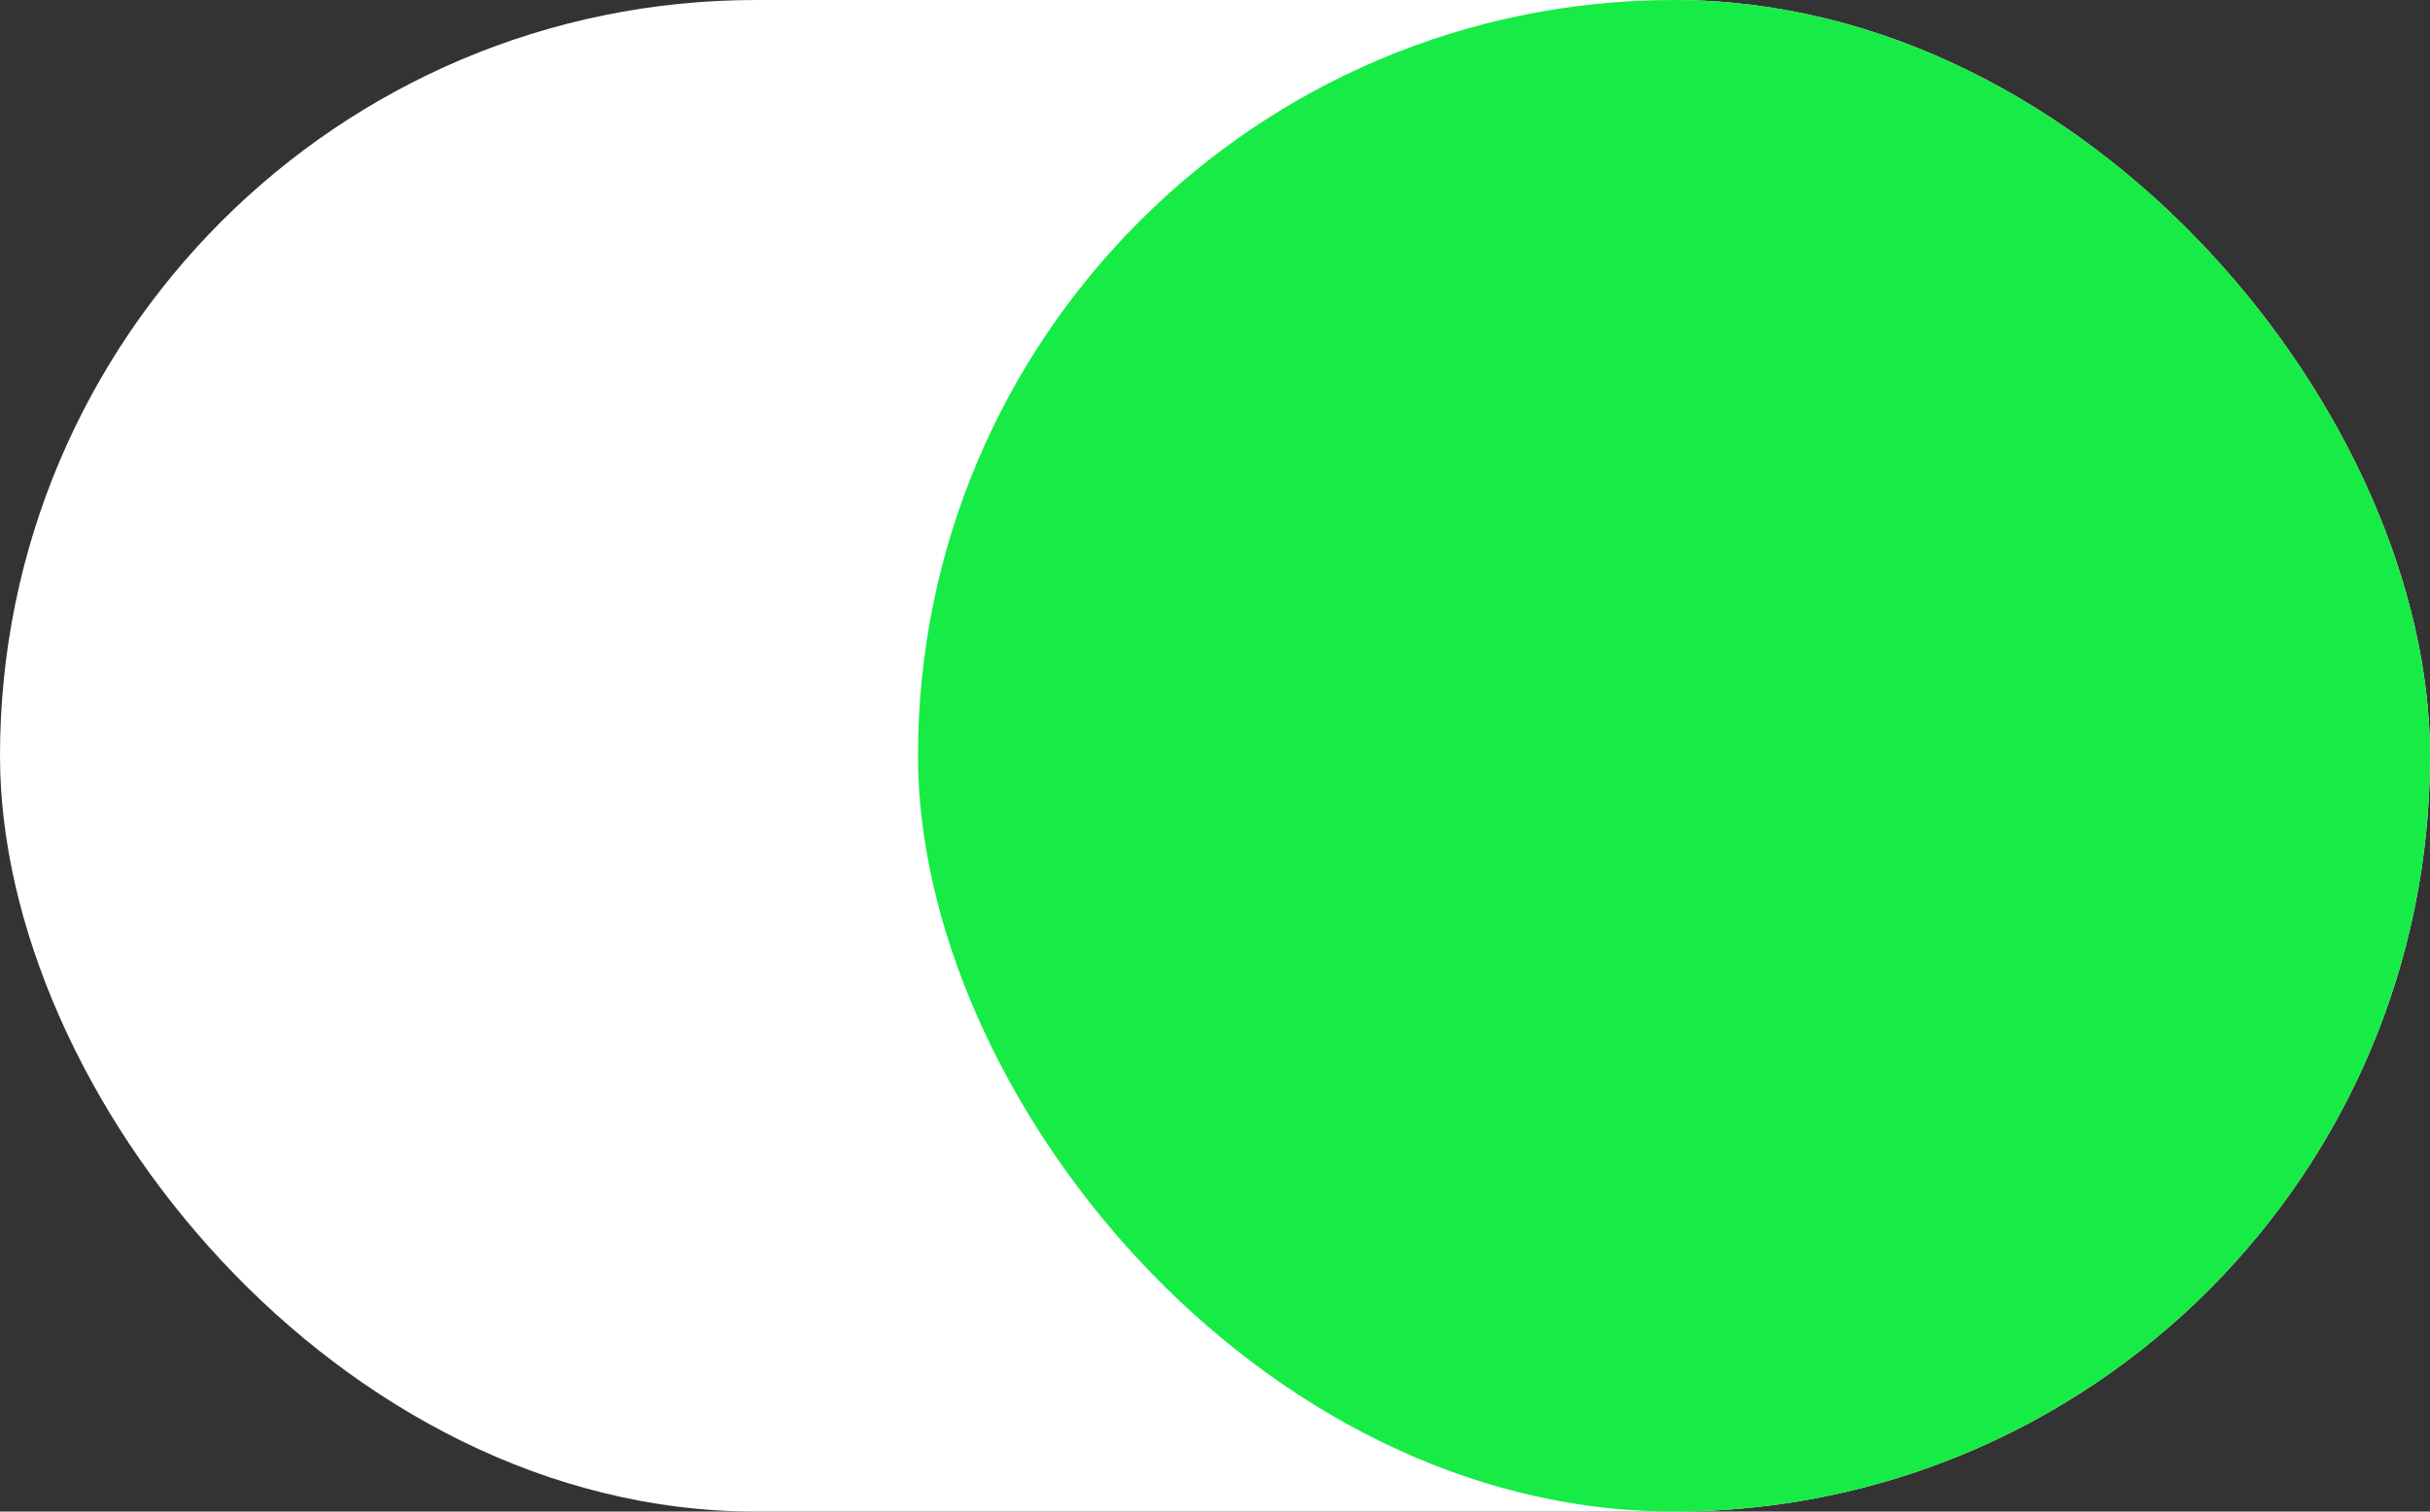 <?xml version="1.0" encoding="UTF-8"?> <svg xmlns="http://www.w3.org/2000/svg" width="45" height="28" viewBox="0 0 45 28" fill="none"><rect x="0" y="0" width="45" height="28" fill="#333333" stroke="none"/><rect width="45" height="28" rx="14" fill="white"></rect><rect x="17" width="28" height="28" rx="14" fill="#16EC45"></rect></svg> 
